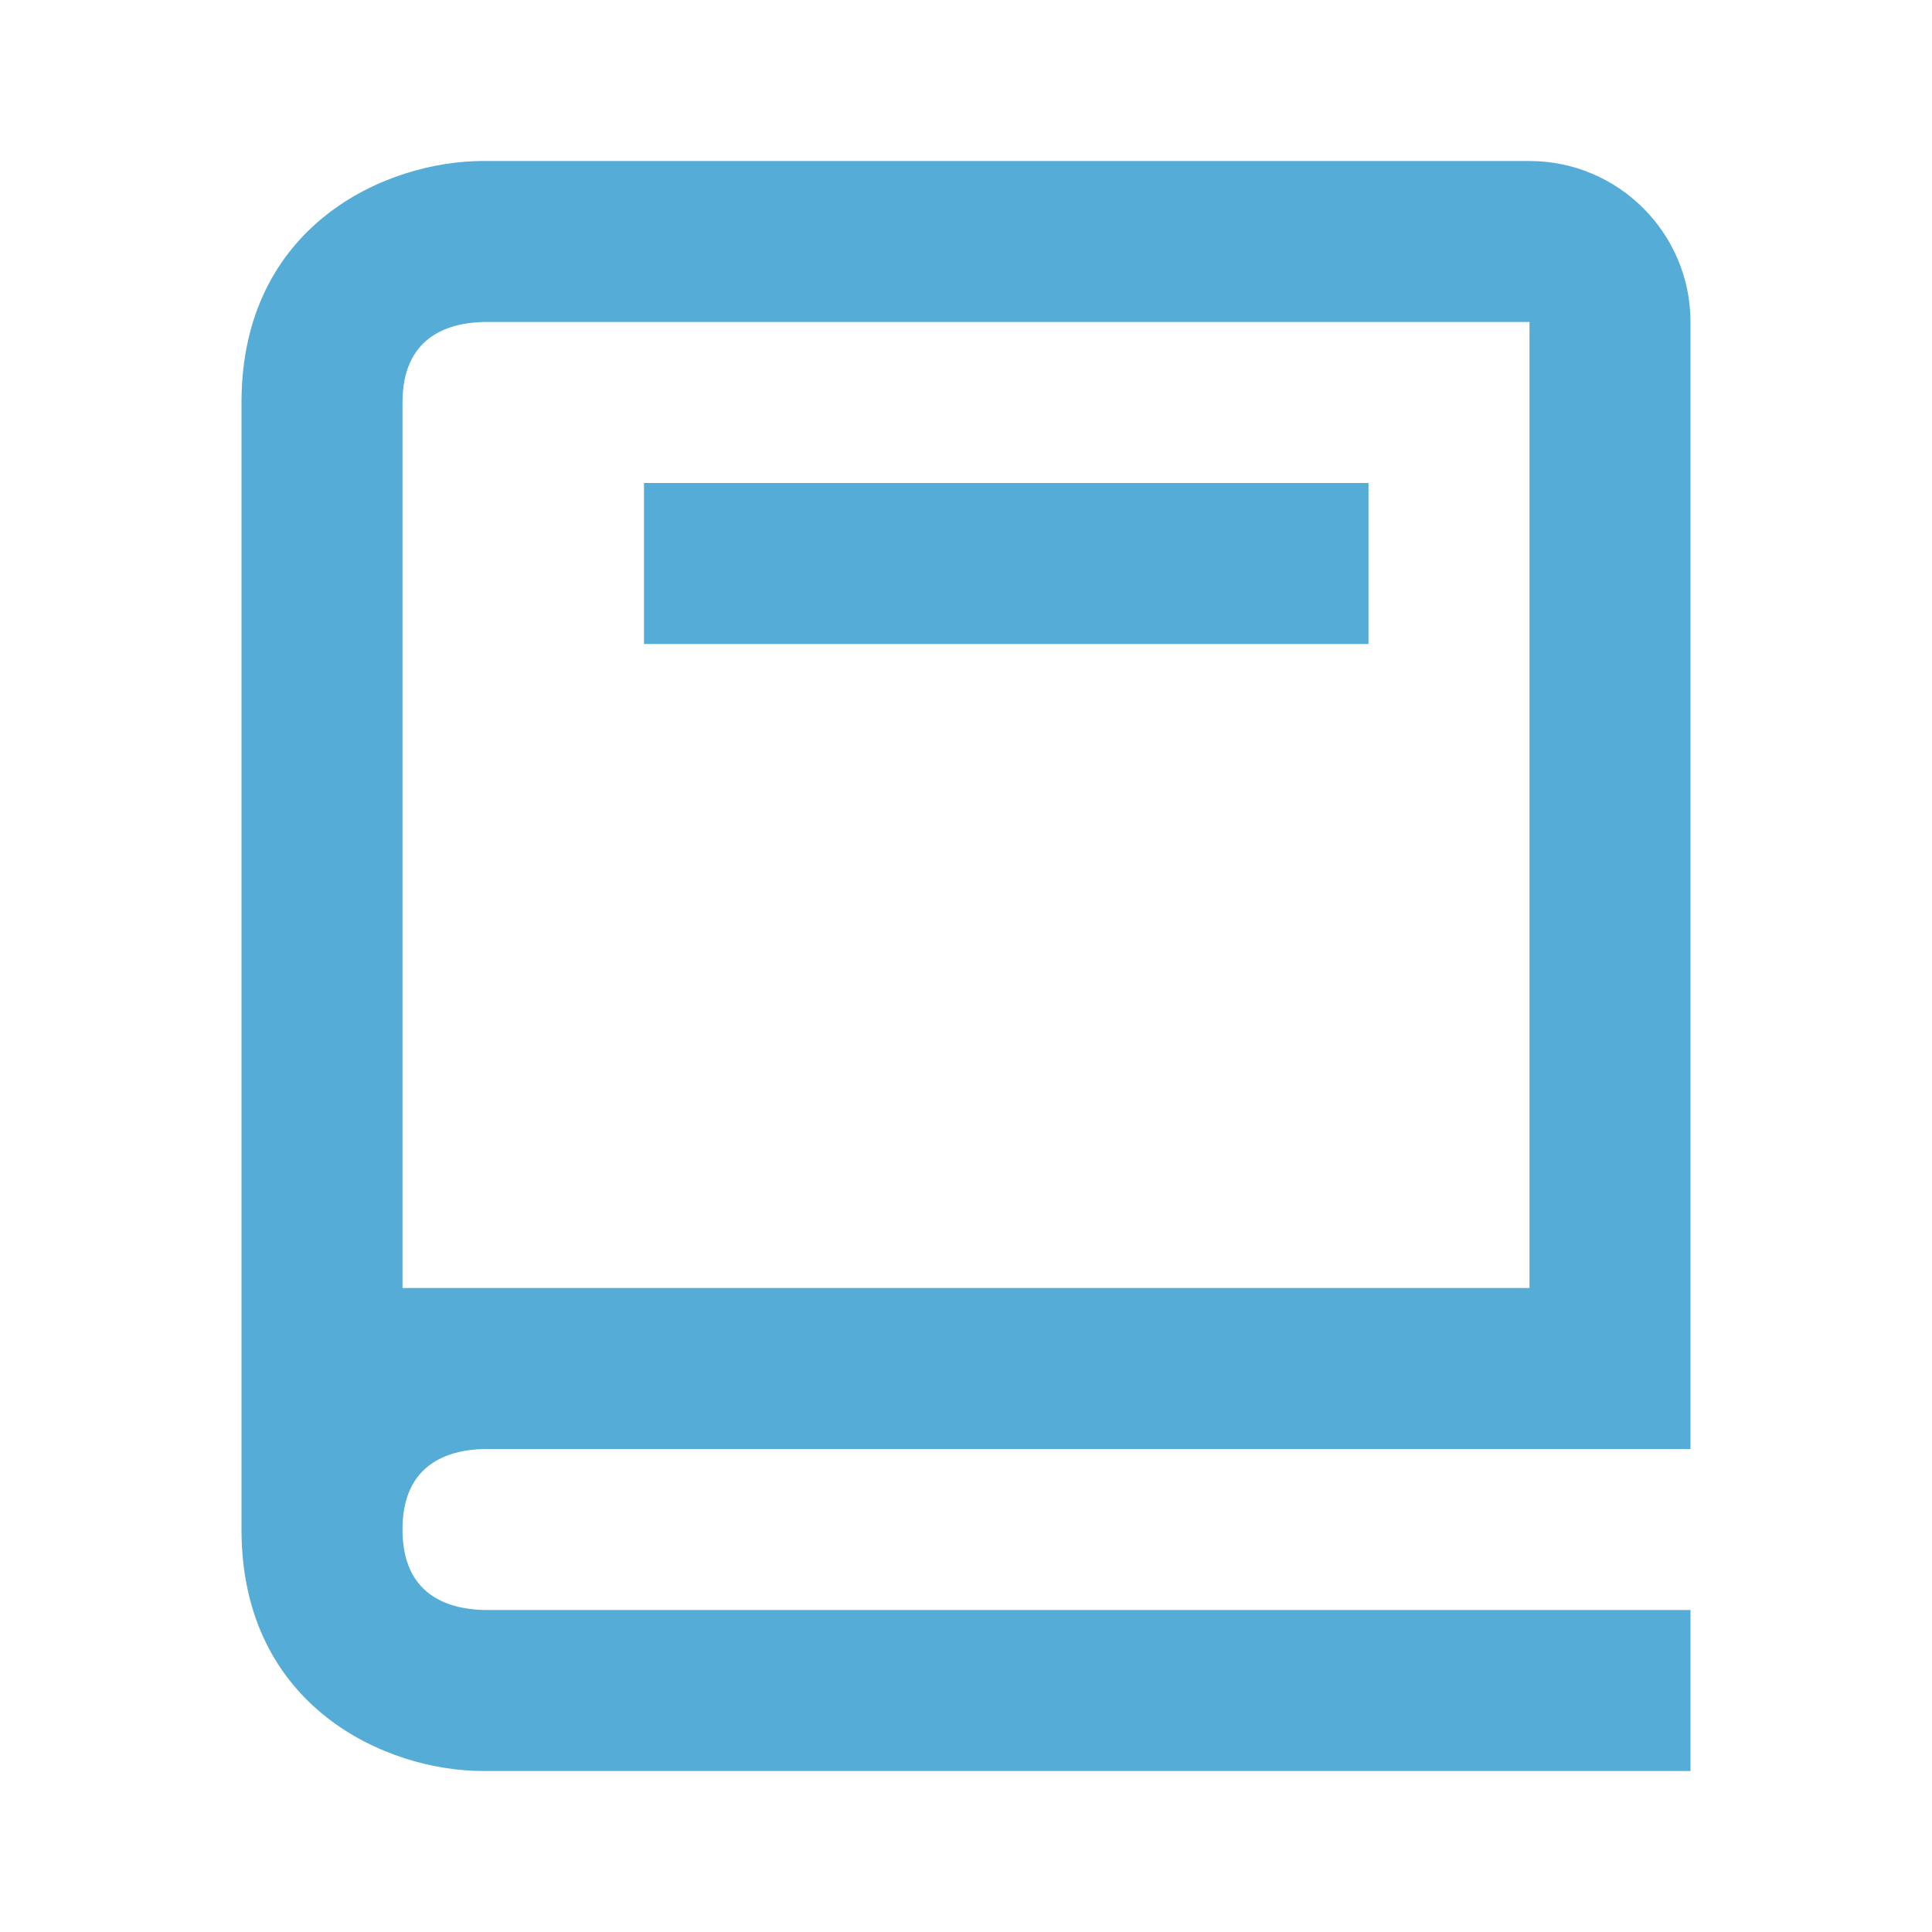 <svg fill="none" height="24" viewBox="0 0 24 24" width="24" xmlns="http://www.w3.org/2000/svg"><g fill="#55acd6"><path d="m6 22h15v-2h-14.988c-.462-.012-1.012-.195-1.012-1s.55-.988 1.012-1h14.988v-14c0-1.103-.897-2-2-2h-13c-1.206 0-3 .799-3 3v14c0 2.201 1.794 3 3 3zm-1-17c0-.805.55-.988 1-1h13v12h-14z"/><path d="m8 6h9v2h-9z"/></g></svg>
